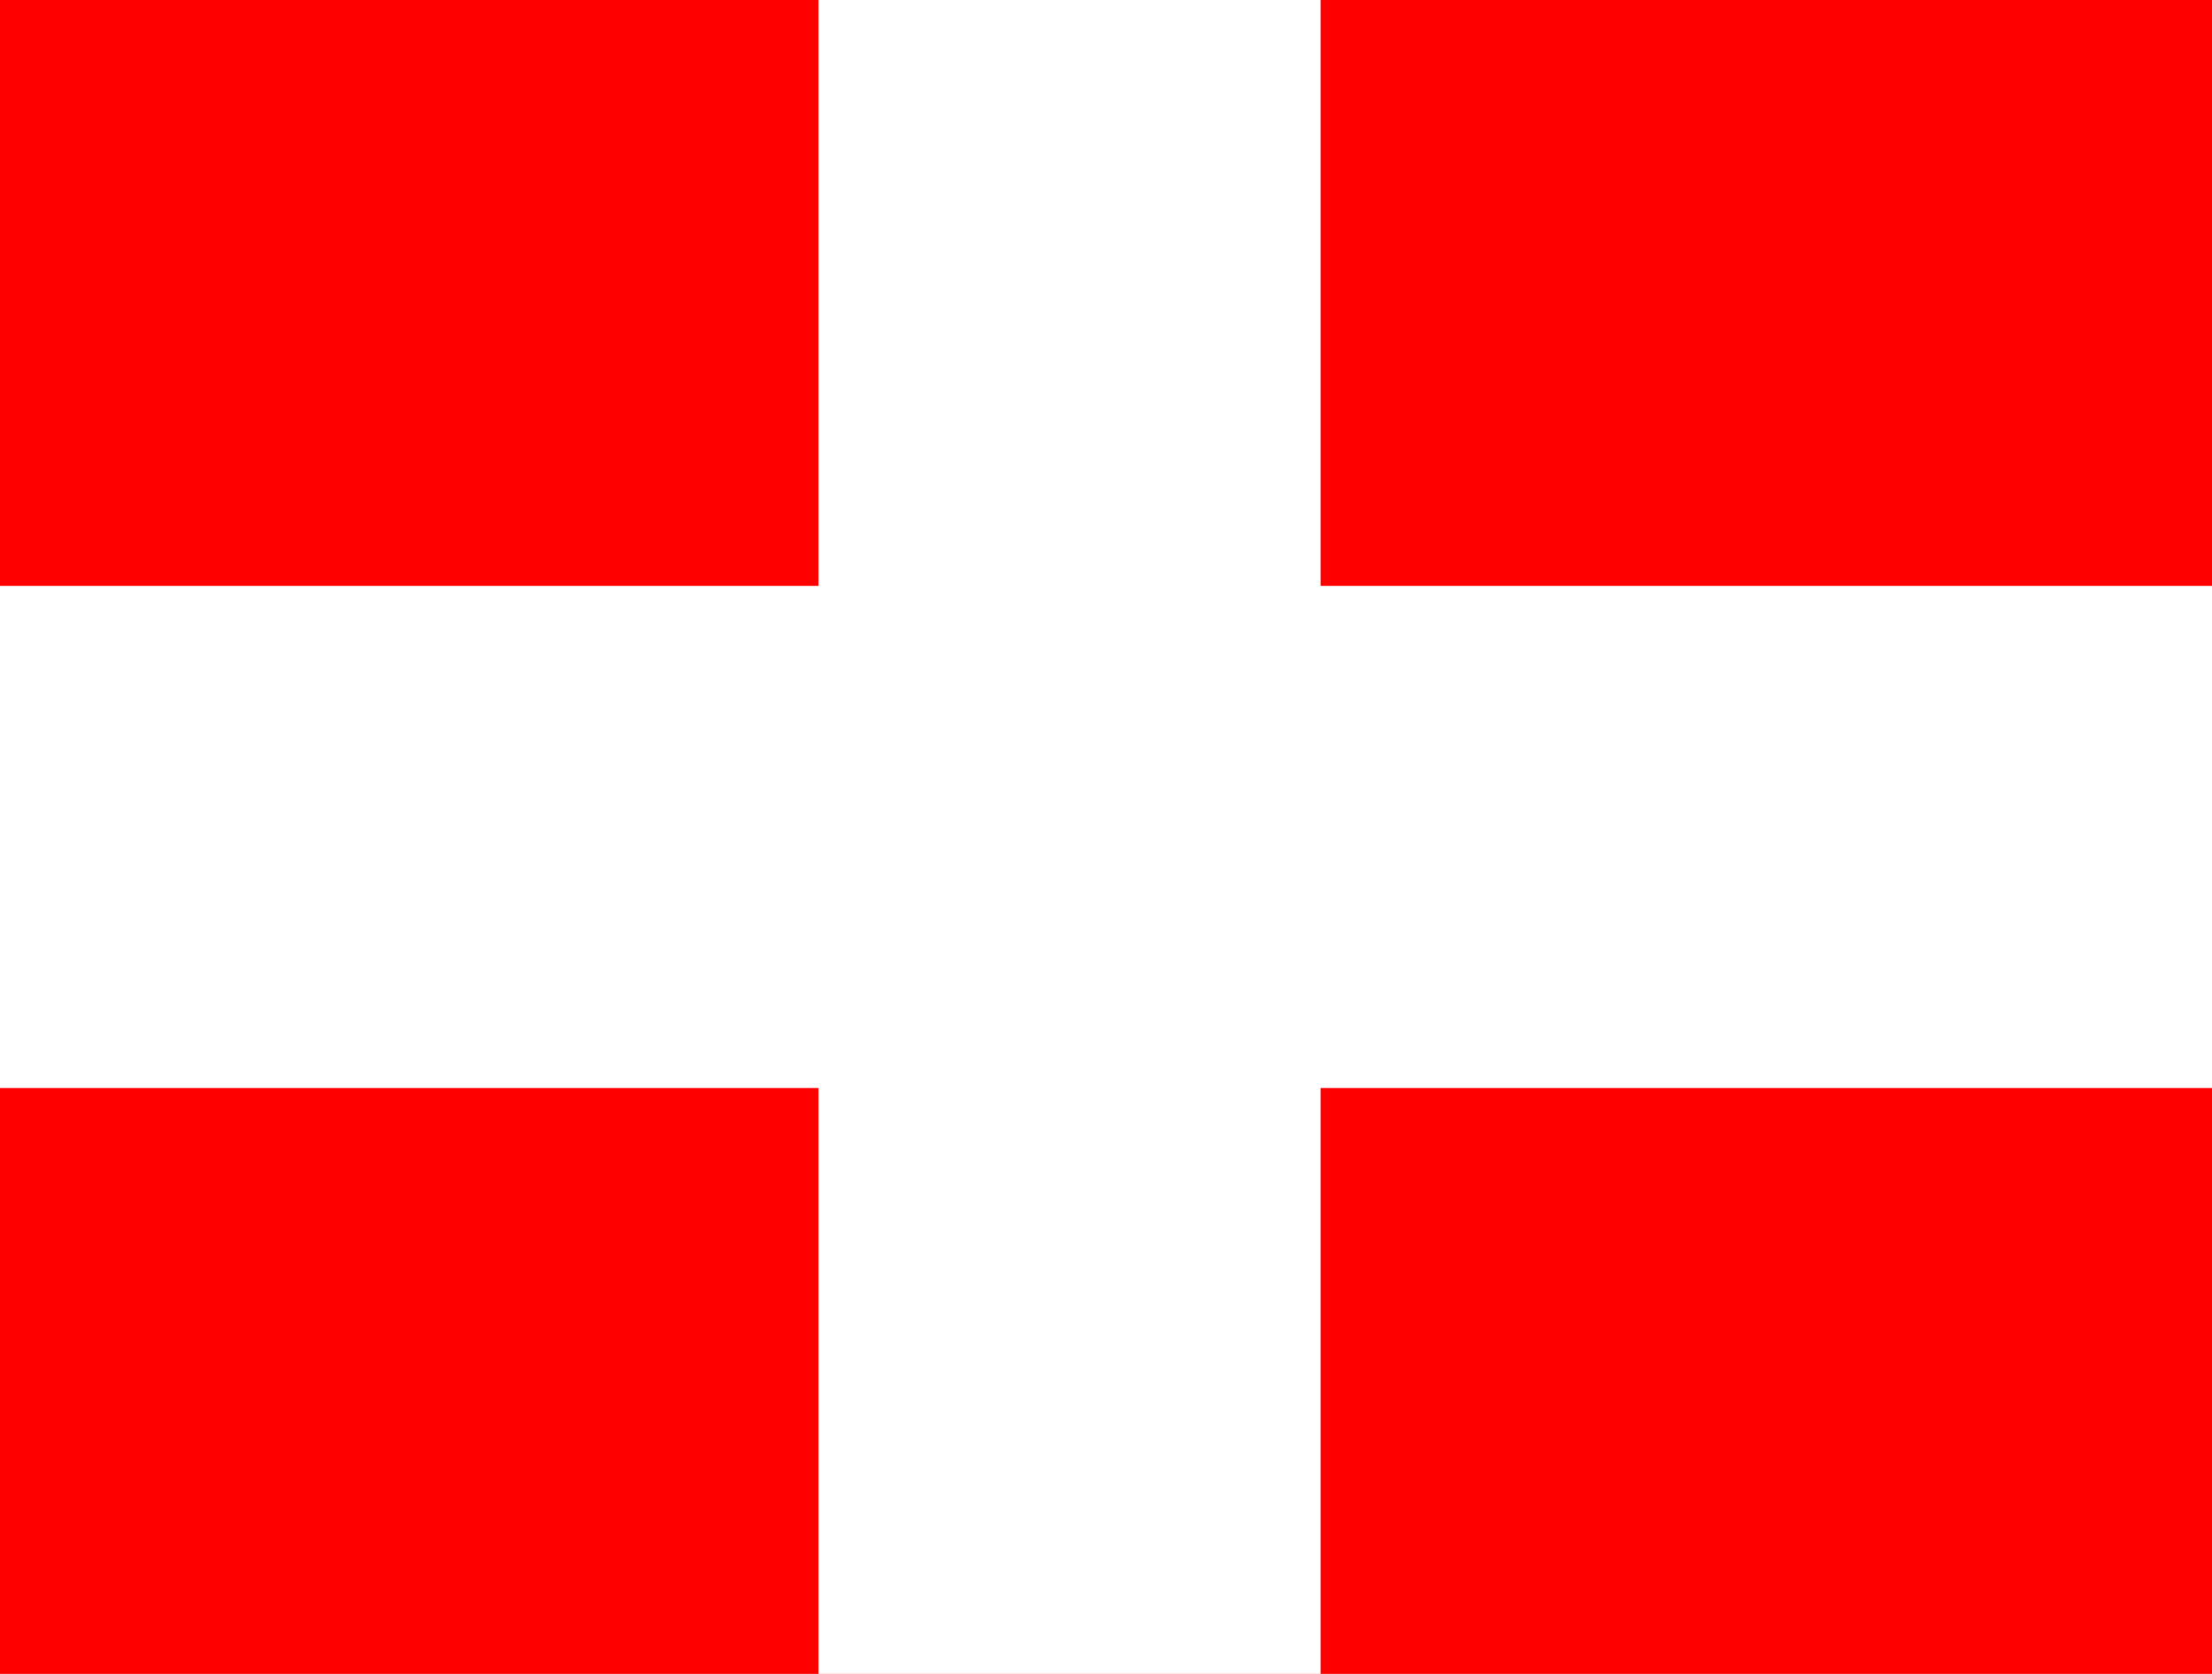 <?xml version="1.0" encoding="utf-8" ?>
<svg baseProfile="tiny" height="28px" version="1.2" width="37px" xmlns="http://www.w3.org/2000/svg" xmlns:ev="http://www.w3.org/2001/xml-events" xmlns:xlink="http://www.w3.org/1999/xlink"><defs /><rect fill="red" height="28" width="37" x="0" y="0" /><rect fill="white" height="8.4" width="37" x="0" y="9.8" /><rect fill="white" height="28" width="8.4" x="13.69" y="0" /></svg>